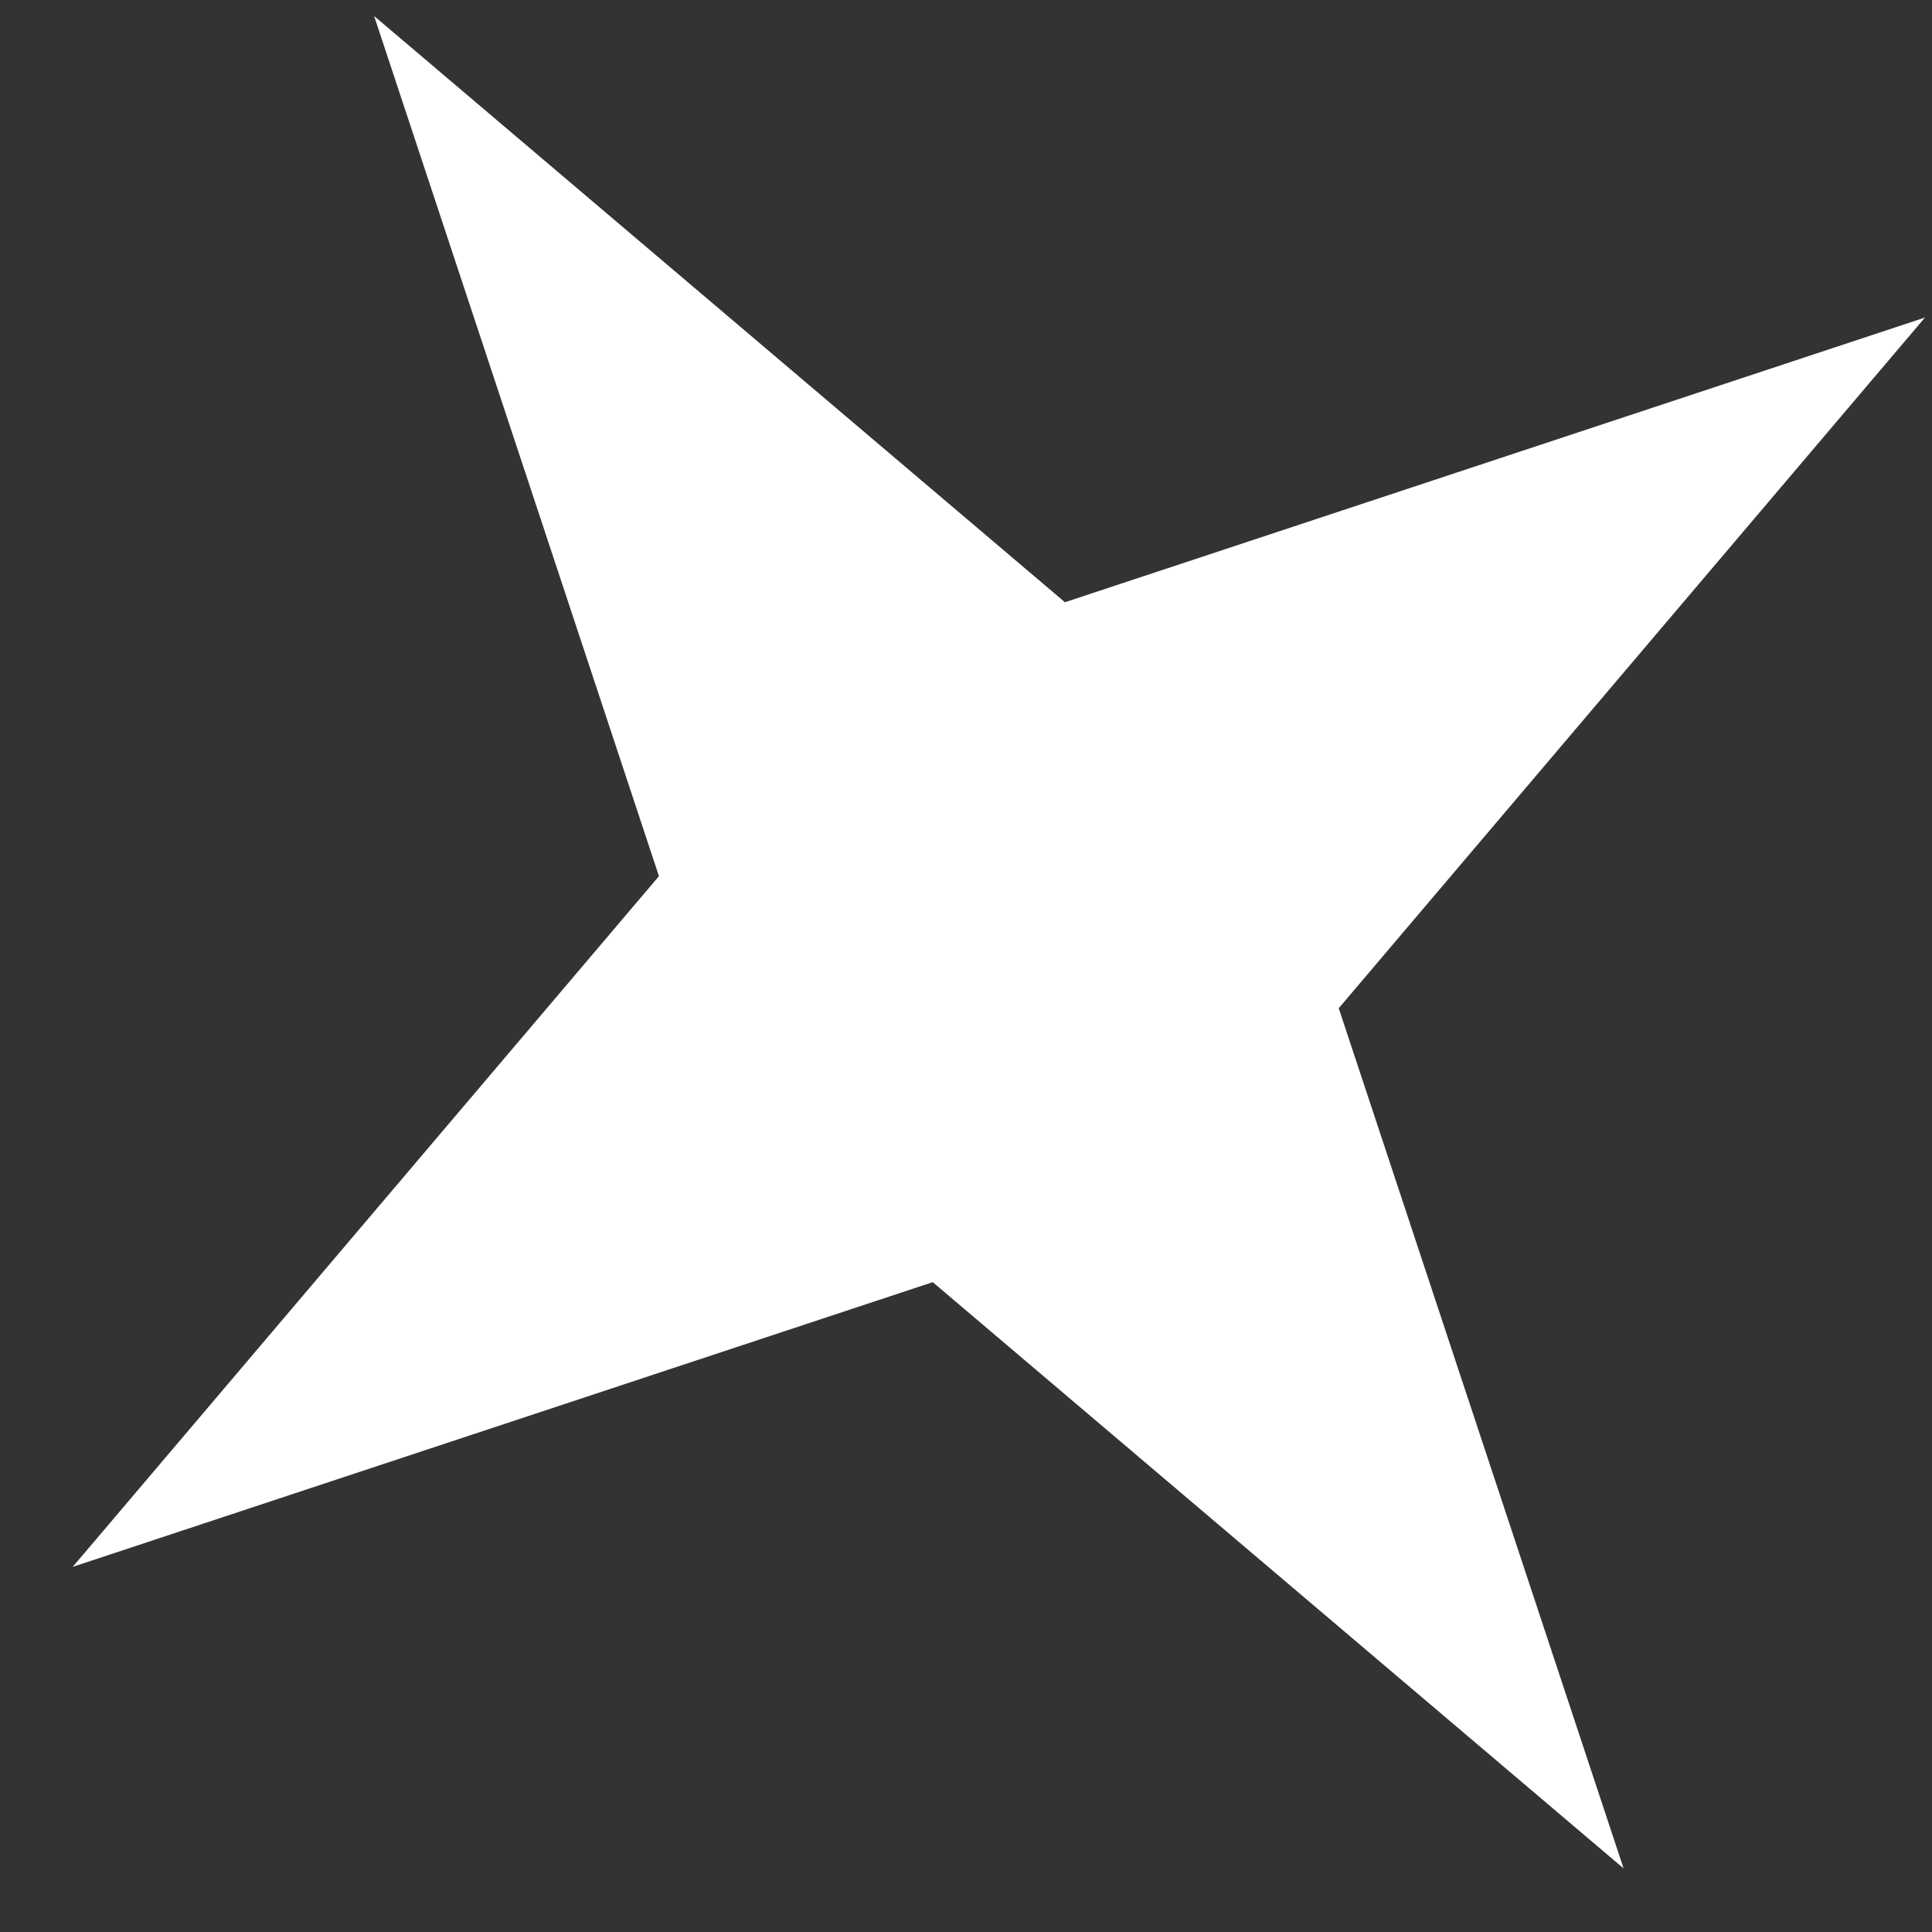 <?xml version="1.0" encoding="UTF-8"?> <svg xmlns="http://www.w3.org/2000/svg" width="14" height="14" viewBox="0 0 14 14" fill="none"><rect x="0" y="0" width="14" height="14" fill="#333333" stroke="none"/> <path d="M2.711 0.116L7.717 4.364L13.949 2.301L9.701 7.306L11.765 13.539L6.759 9.291L0.527 11.354L4.775 6.349L2.711 0.116Z" fill="white"></path> </svg> 